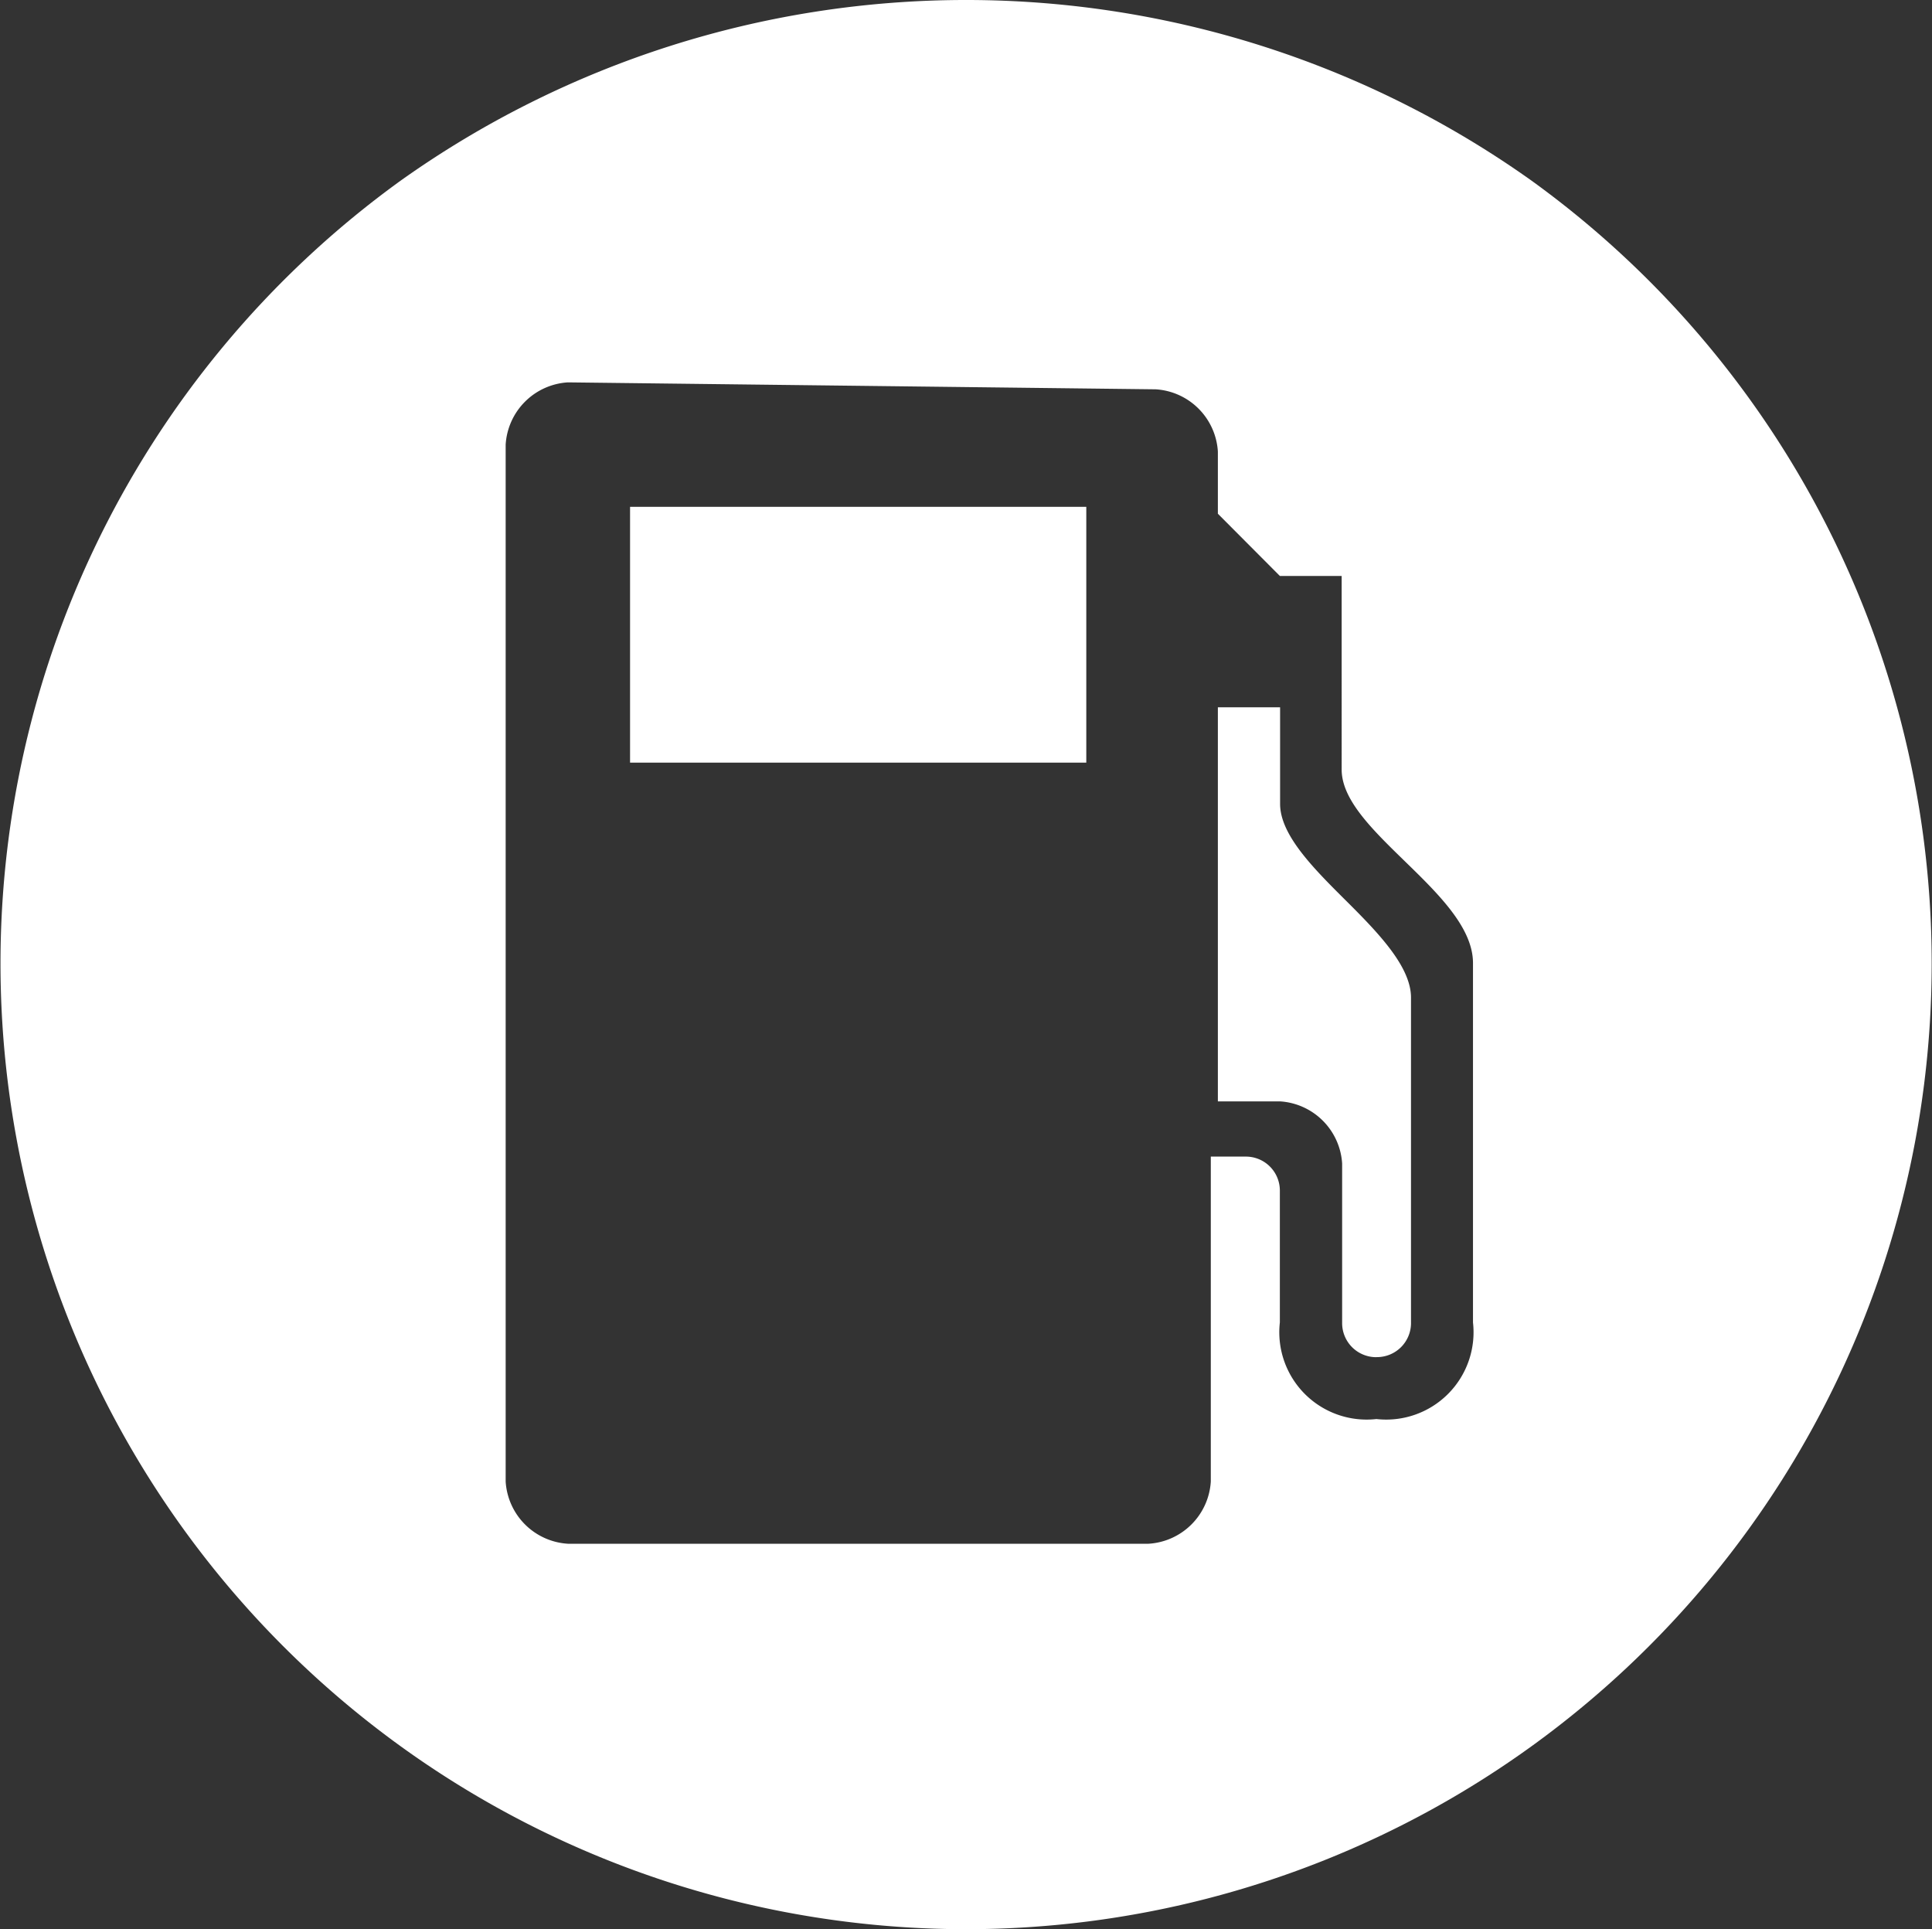 <svg xmlns="http://www.w3.org/2000/svg" width="32.01" height="31.962" viewBox="0 0 32.01 31.962">
  <rect x="0" y="0" width="32.01" height="31.962" fill="#333333" stroke="none"/>
  <path id="Subtração_15" data-name="Subtração 15" d="M22.628,38.627A16,16,0,0,1,13.257,9.66,16.159,16.159,0,0,1,32,9.66a16,16,0,0,1-9.37,28.967ZM16.031,13A1.1,1.1,0,0,0,15,14.031V31.21a1.1,1.1,0,0,0,1.031,1.031h9.621a1.1,1.1,0,0,0,1.031-1.031V25.827h.572a.563.563,0,0,1,.572.572v2.176a1.447,1.447,0,0,0,1.6,1.6,1.447,1.447,0,0,0,1.6-1.6V22.621c0-.588-.575-1.148-1.131-1.689-.537-.523-1.045-1.016-1.045-1.518V16.207H27.827L26.8,15.176v-1.03a1.1,1.1,0,0,0-1.031-1.031Zm13.4,16.15a.564.564,0,0,1-.572-.573V25.942a1.1,1.1,0,0,0-1.031-1.03H26.8V18.383h1.031v1.6c0,.515.553,1.068,1.088,1.6S30,22.678,30,23.193v5.383A.564.564,0,0,1,29.431,29.149ZM24.62,19.3H17.061V15.062H24.62V19.3Z" transform="translate(-6.622 -6.665)" fill="#fff"/>
</svg>
